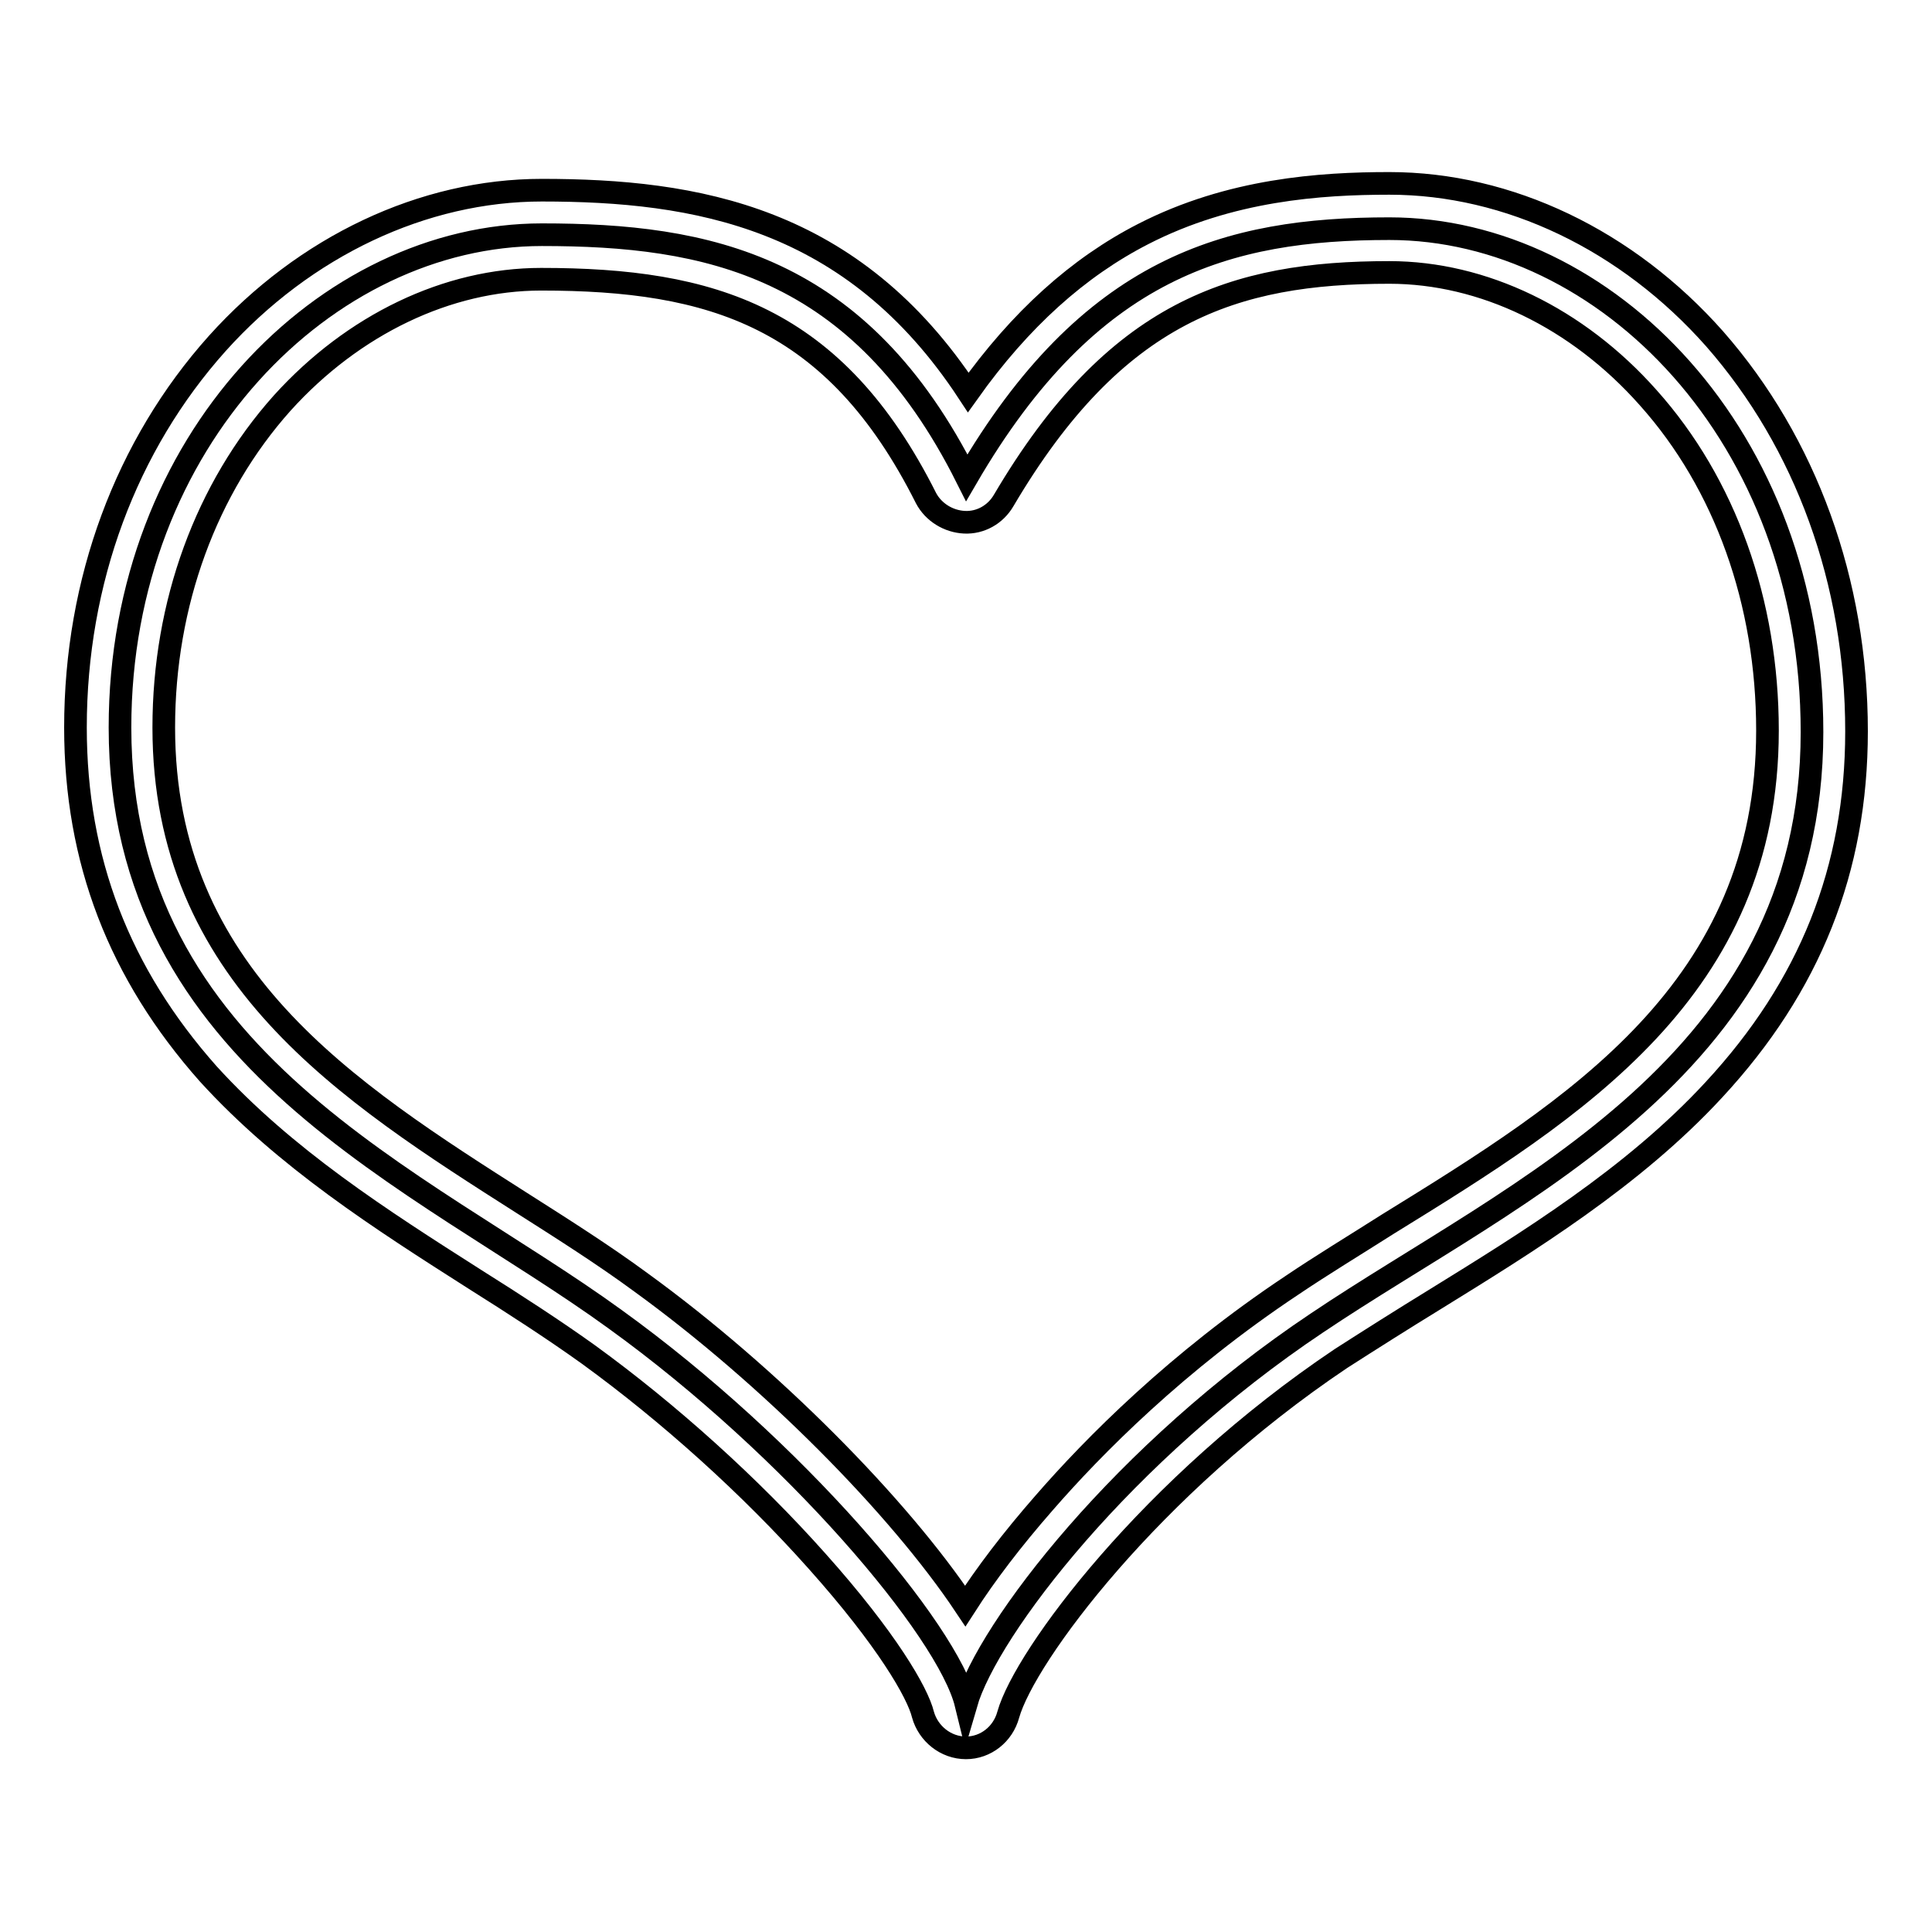 <?xml version="1.0" encoding="utf-8"?>
<!-- Svg Vector Icons : http://www.onlinewebfonts.com/icon -->
<!DOCTYPE svg PUBLIC "-//W3C//DTD SVG 1.1//EN" "http://www.w3.org/Graphics/SVG/1.1/DTD/svg11.dtd">
<svg version="1.1" xmlns="http://www.w3.org/2000/svg" xmlns:xlink="http://www.w3.org/1999/xlink" x="0px" y="0px" viewBox="0 0 256 256" enable-background="new 0 0 256 256" xml:space="preserve">
<g><g><path stroke-width="3" fill-opacity="0" stroke="#000000"  d="M184.1,30.3c28.6,0,56,27.4,56,66.7c0,44.1-39.3,60.6-65.6,78.3c-25.6,17.1-43.6,40.5-46.5,50.5c-2.4-9.8-22.8-33.9-46.5-51C55.6,156,15.9,140.6,15.9,96.4c0-38.1,27.4-65.3,55.9-65.3c21.8,0,42.1,3.9,56.3,32.2C144.4,35.3,162.7,30.3,184.1,30.3L184.1,30.3z"/><path stroke-width="3" fill-opacity="0" stroke="#000000"  d="M128,231.6C128,231.6,127.9,231.6,128,231.6c-2.7,0-5-1.9-5.7-4.4c-0.7-2.9-4.8-10-14-20.3c-8.9-10-19.7-19.7-30.3-27.4c-4.6-3.3-9.7-6.6-15.1-10c-12.4-7.9-25.1-16-35.3-27.2C15.8,129,10,114,10,96.4c0-19.4,6.7-37.4,18.8-50.9c11.6-12.9,27.3-20.3,43-20.3c20.4,0,41.2,3.5,56.5,26.8c6.9-9.7,14.6-16.6,23.2-21c11.5-5.9,23.5-6.7,32.6-6.7c15.8,0,31.5,7.5,43.1,20.6C239.3,58.7,246,77.1,246,96.9c0,18.3-6.2,33.8-18.9,47.5c-10.7,11.6-24.7,20.2-37,27.8c-4.4,2.7-8.5,5.3-12.4,7.8c-25.2,16.9-41.9,39.4-44.1,47.2C132.9,229.8,130.6,231.6,128,231.6z M71.7,37c-12.4,0-24.9,6-34.3,16.4C27.3,64.7,21.7,80,21.7,96.4c0,32.8,24.2,48.2,47.6,63.1c5.5,3.5,10.7,6.8,15.6,10.4c17.1,12.4,34.2,29.7,43,42.9c2.7-4.2,6.2-8.8,10.4-13.6c6.6-7.6,17.7-18.8,32.9-28.9c4-2.7,8.3-5.3,12.7-8.1c24.8-15.3,50.3-31.1,50.3-65.4c0-17-5.6-32.7-15.8-44.1c-9.4-10.6-21.9-16.6-34.3-16.6c-20.6,0-36.3,5.1-51.1,30.2c-1.1,1.9-3.1,3-5.2,2.9c-2.1-0.1-4.1-1.3-5.1-3.2C110.6,41.9,94.3,37,71.7,37z"/></g></g>
</svg>
